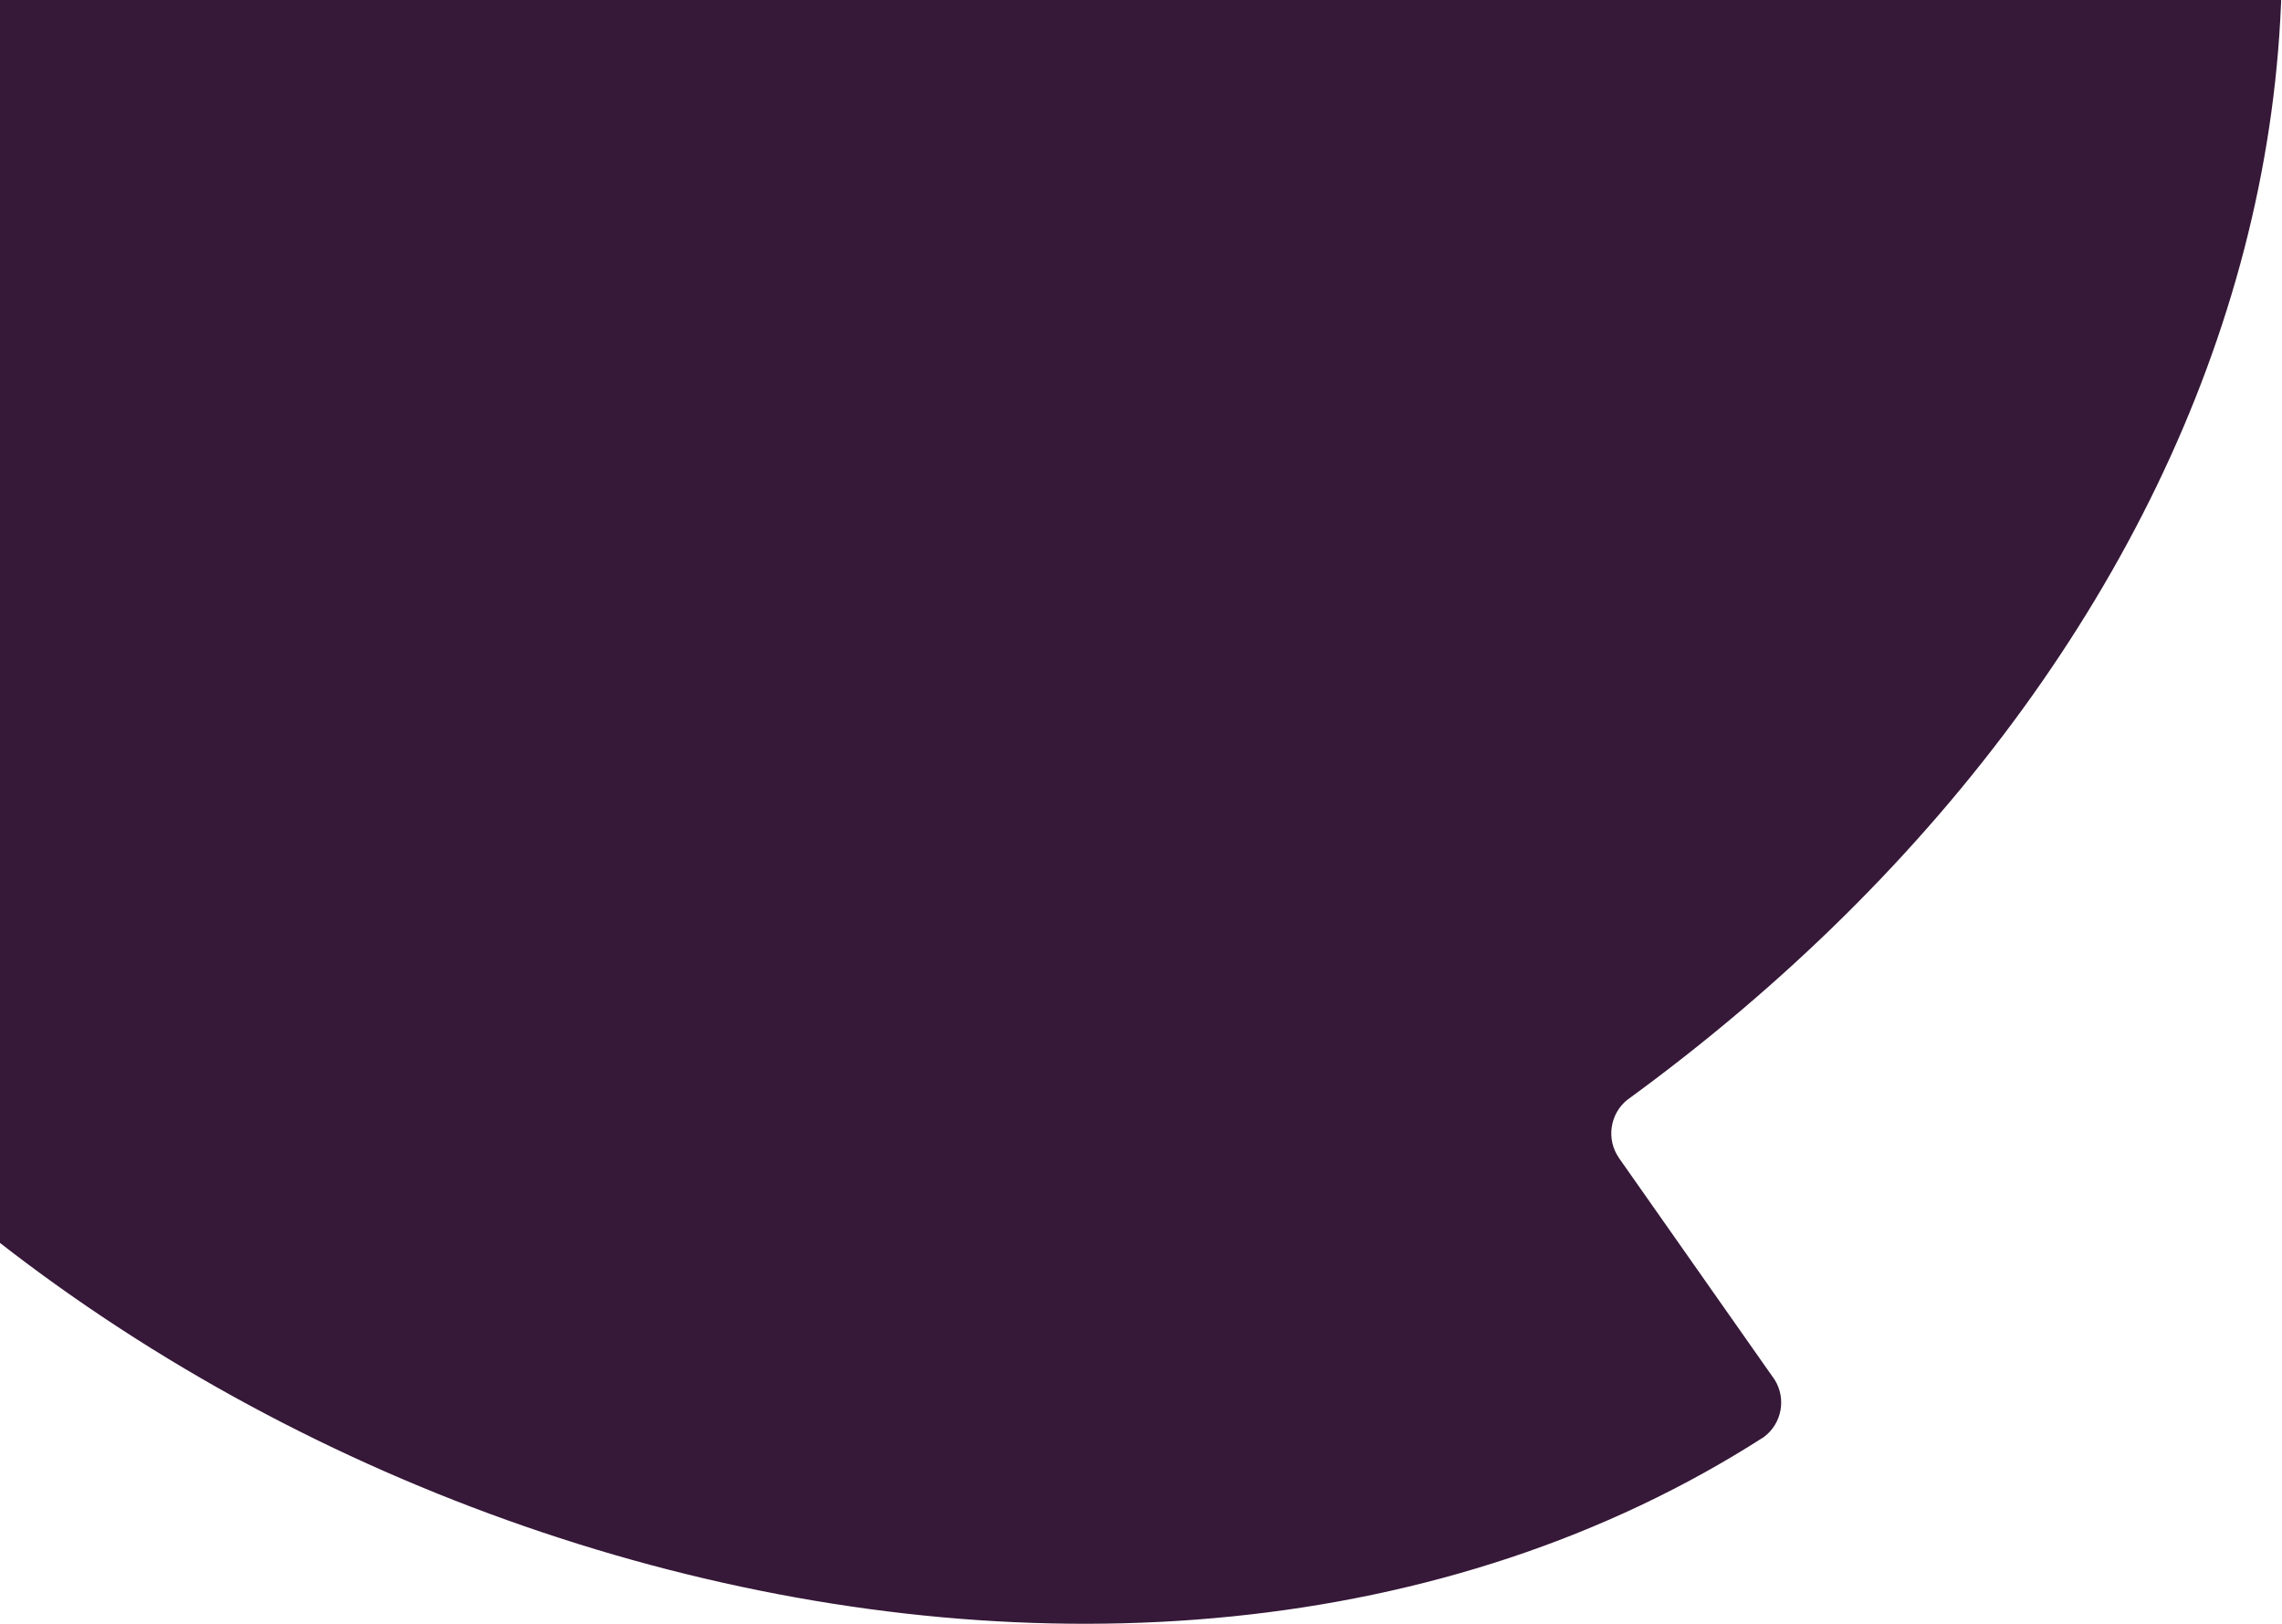 <svg width="565" height="402" viewBox="0 0 565 402" fill="none" xmlns="http://www.w3.org/2000/svg">
<path fill-rule="evenodd" clip-rule="evenodd" d="M9.599 -270.45C-152.267 -157.433 -191.604 65.03 -78.261 226.437C30.825 381.784 278.776 457.221 436.79 355.715L436.786 355.706C441.182 352.385 442.305 346.251 439.398 341.594L400.855 286.708L400.865 286.705C397.631 282.088 398.575 275.758 402.906 272.273L402.913 272.278C558.789 158.758 619.342 -24.164 507.921 -182.83C394.578 -344.237 171.466 -383.466 9.599 -270.45Z" fill="#361838"/>
</svg>
